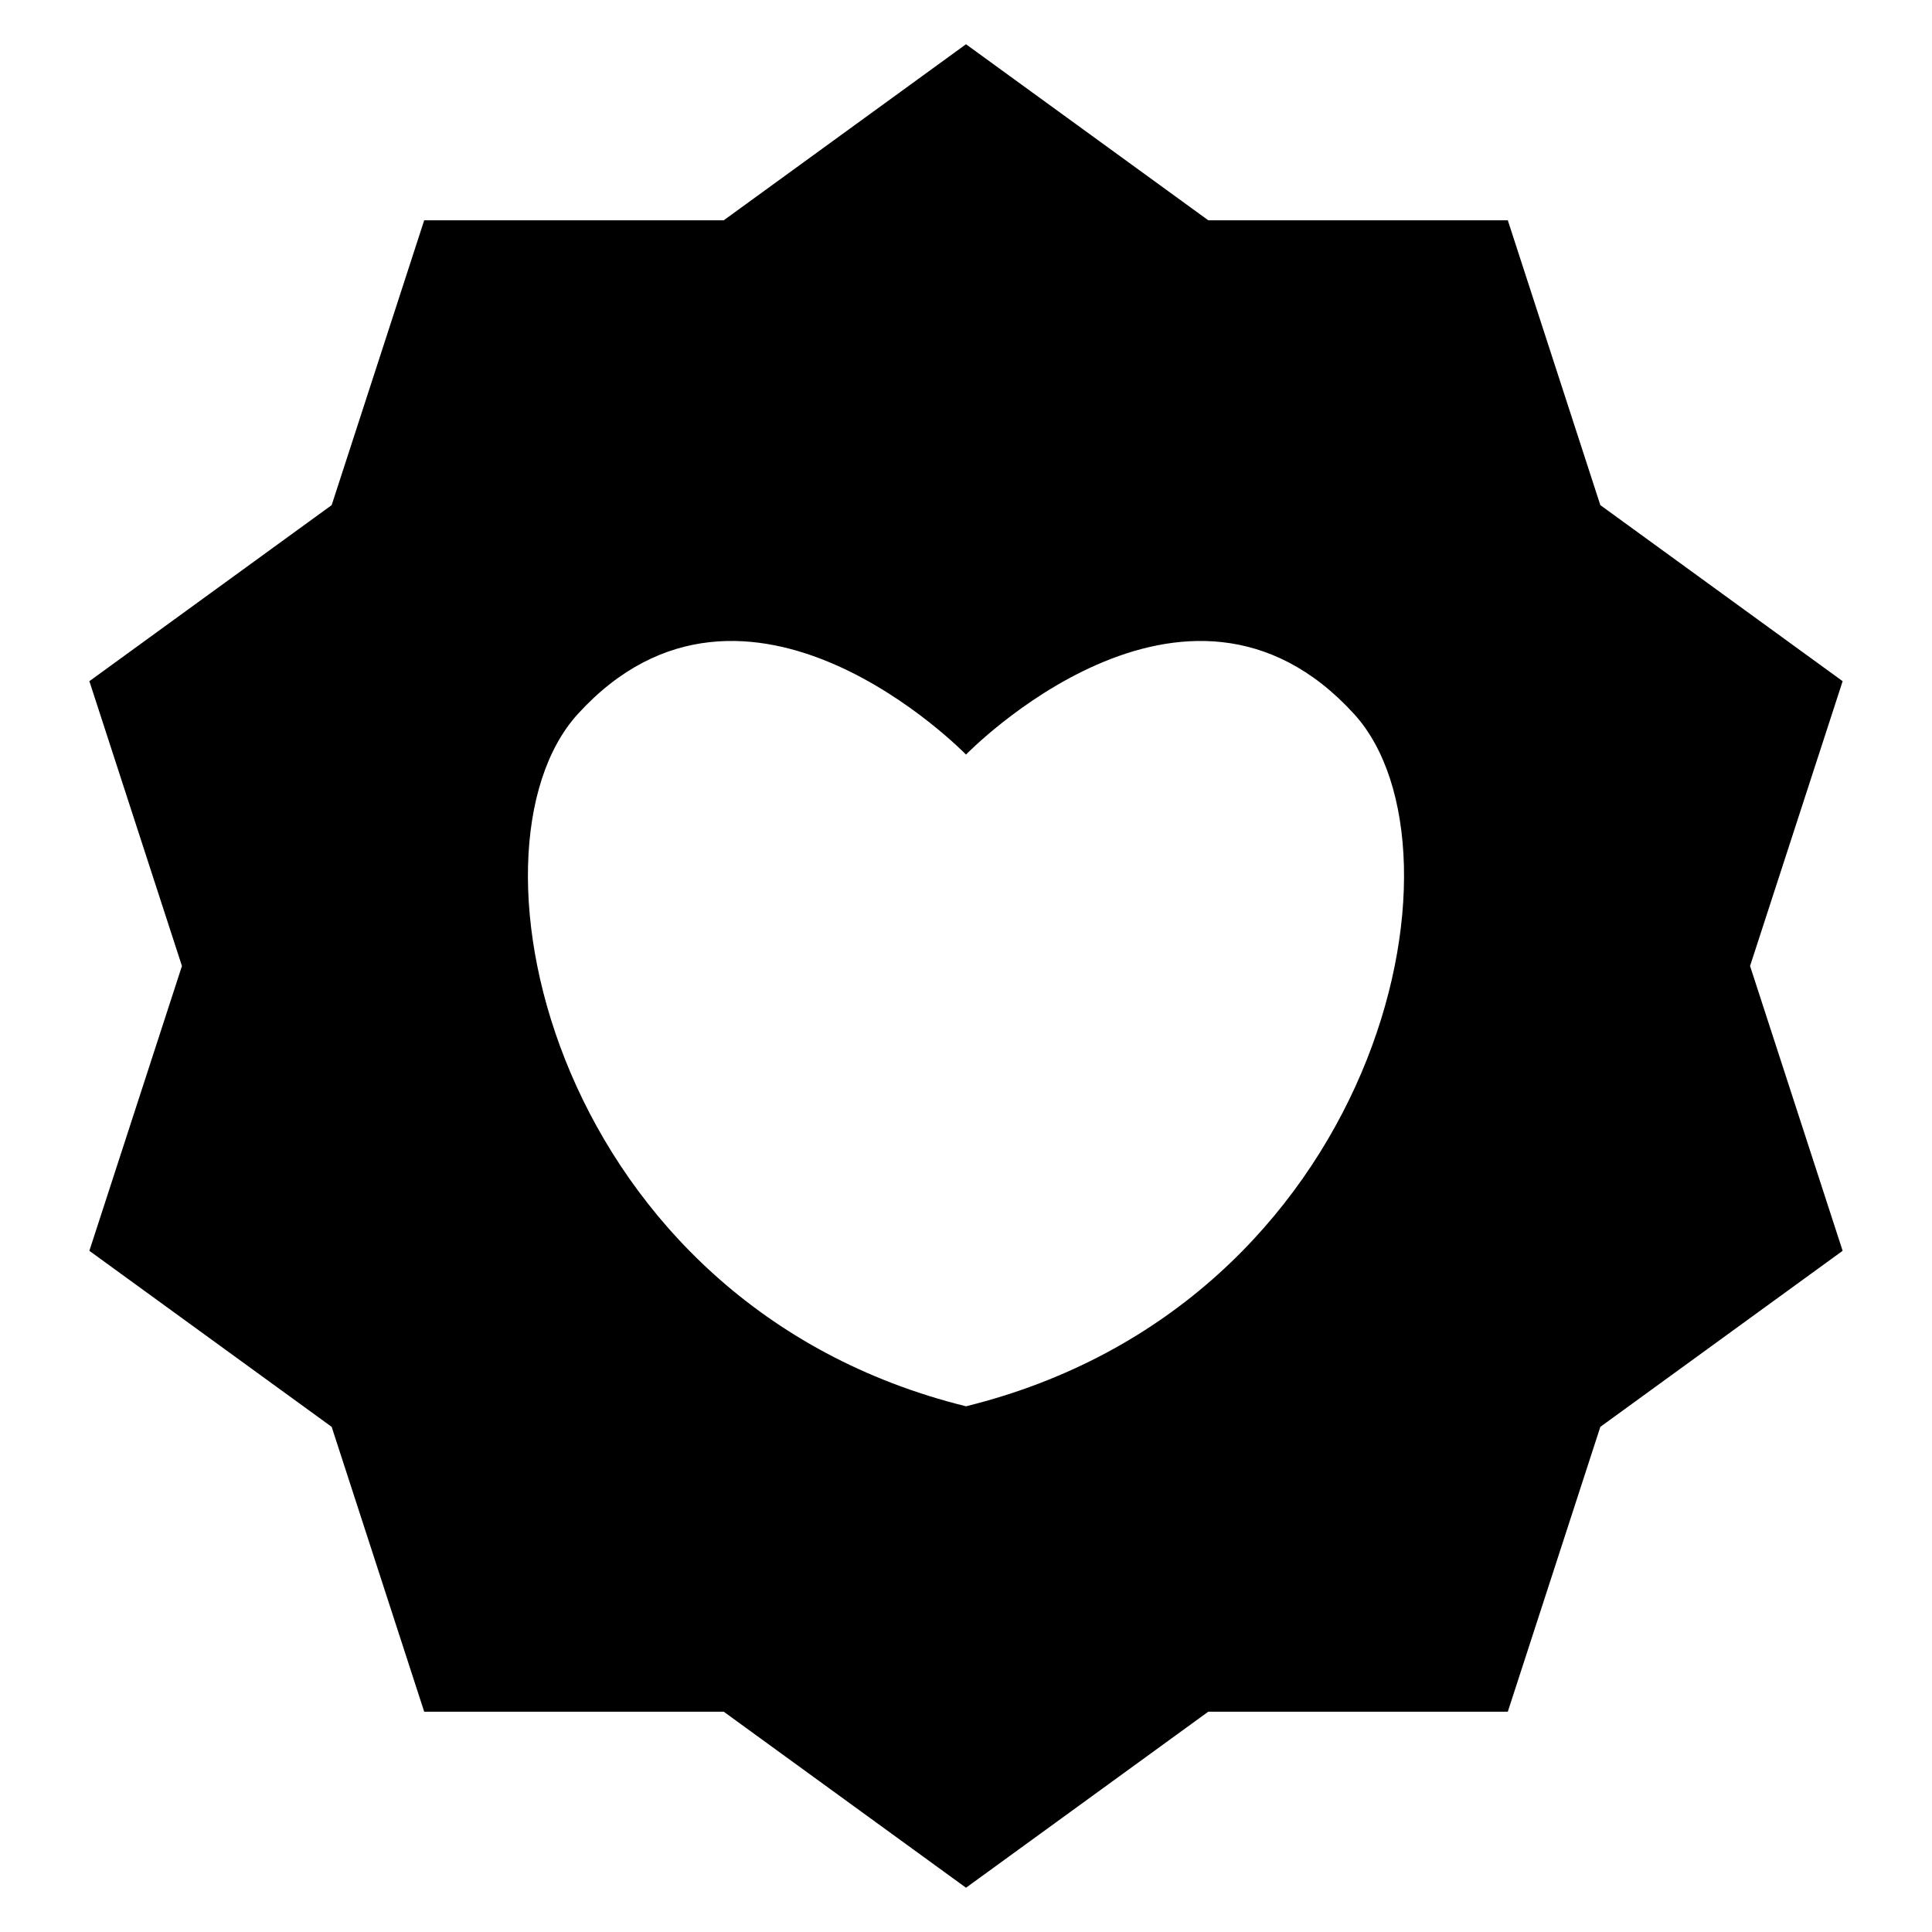 <?xml version="1.0" encoding="UTF-8"?>
<!-- Uploaded to: SVG Repo, www.svgrepo.com, Generator: SVG Repo Mixer Tools -->
<svg fill="#000000" width="800px" height="800px" version="1.1" viewBox="144 144 512 512" xmlns="http://www.w3.org/2000/svg">
 <path d="m632.32 324.52-64.215-46.656-24.52-75.48h-79.371l-64.211-46.656-64.211 46.656h-79.375l-24.52 75.48-64.211 46.656 24.531 75.48-24.535 75.48 64.215 46.652 24.52 75.48h79.371l64.215 46.656 64.211-46.656h79.371l24.52-75.48 64.211-46.656-24.531-75.477zm-232.32 192.16c-109.22-26.992-135.83-147.27-102.87-183.46 44.789-49.129 102.87 10.75 102.87 10.75s58.074-59.879 102.85-10.746c32.977 36.18 6.367 156.47-102.85 183.46z"/>
</svg>